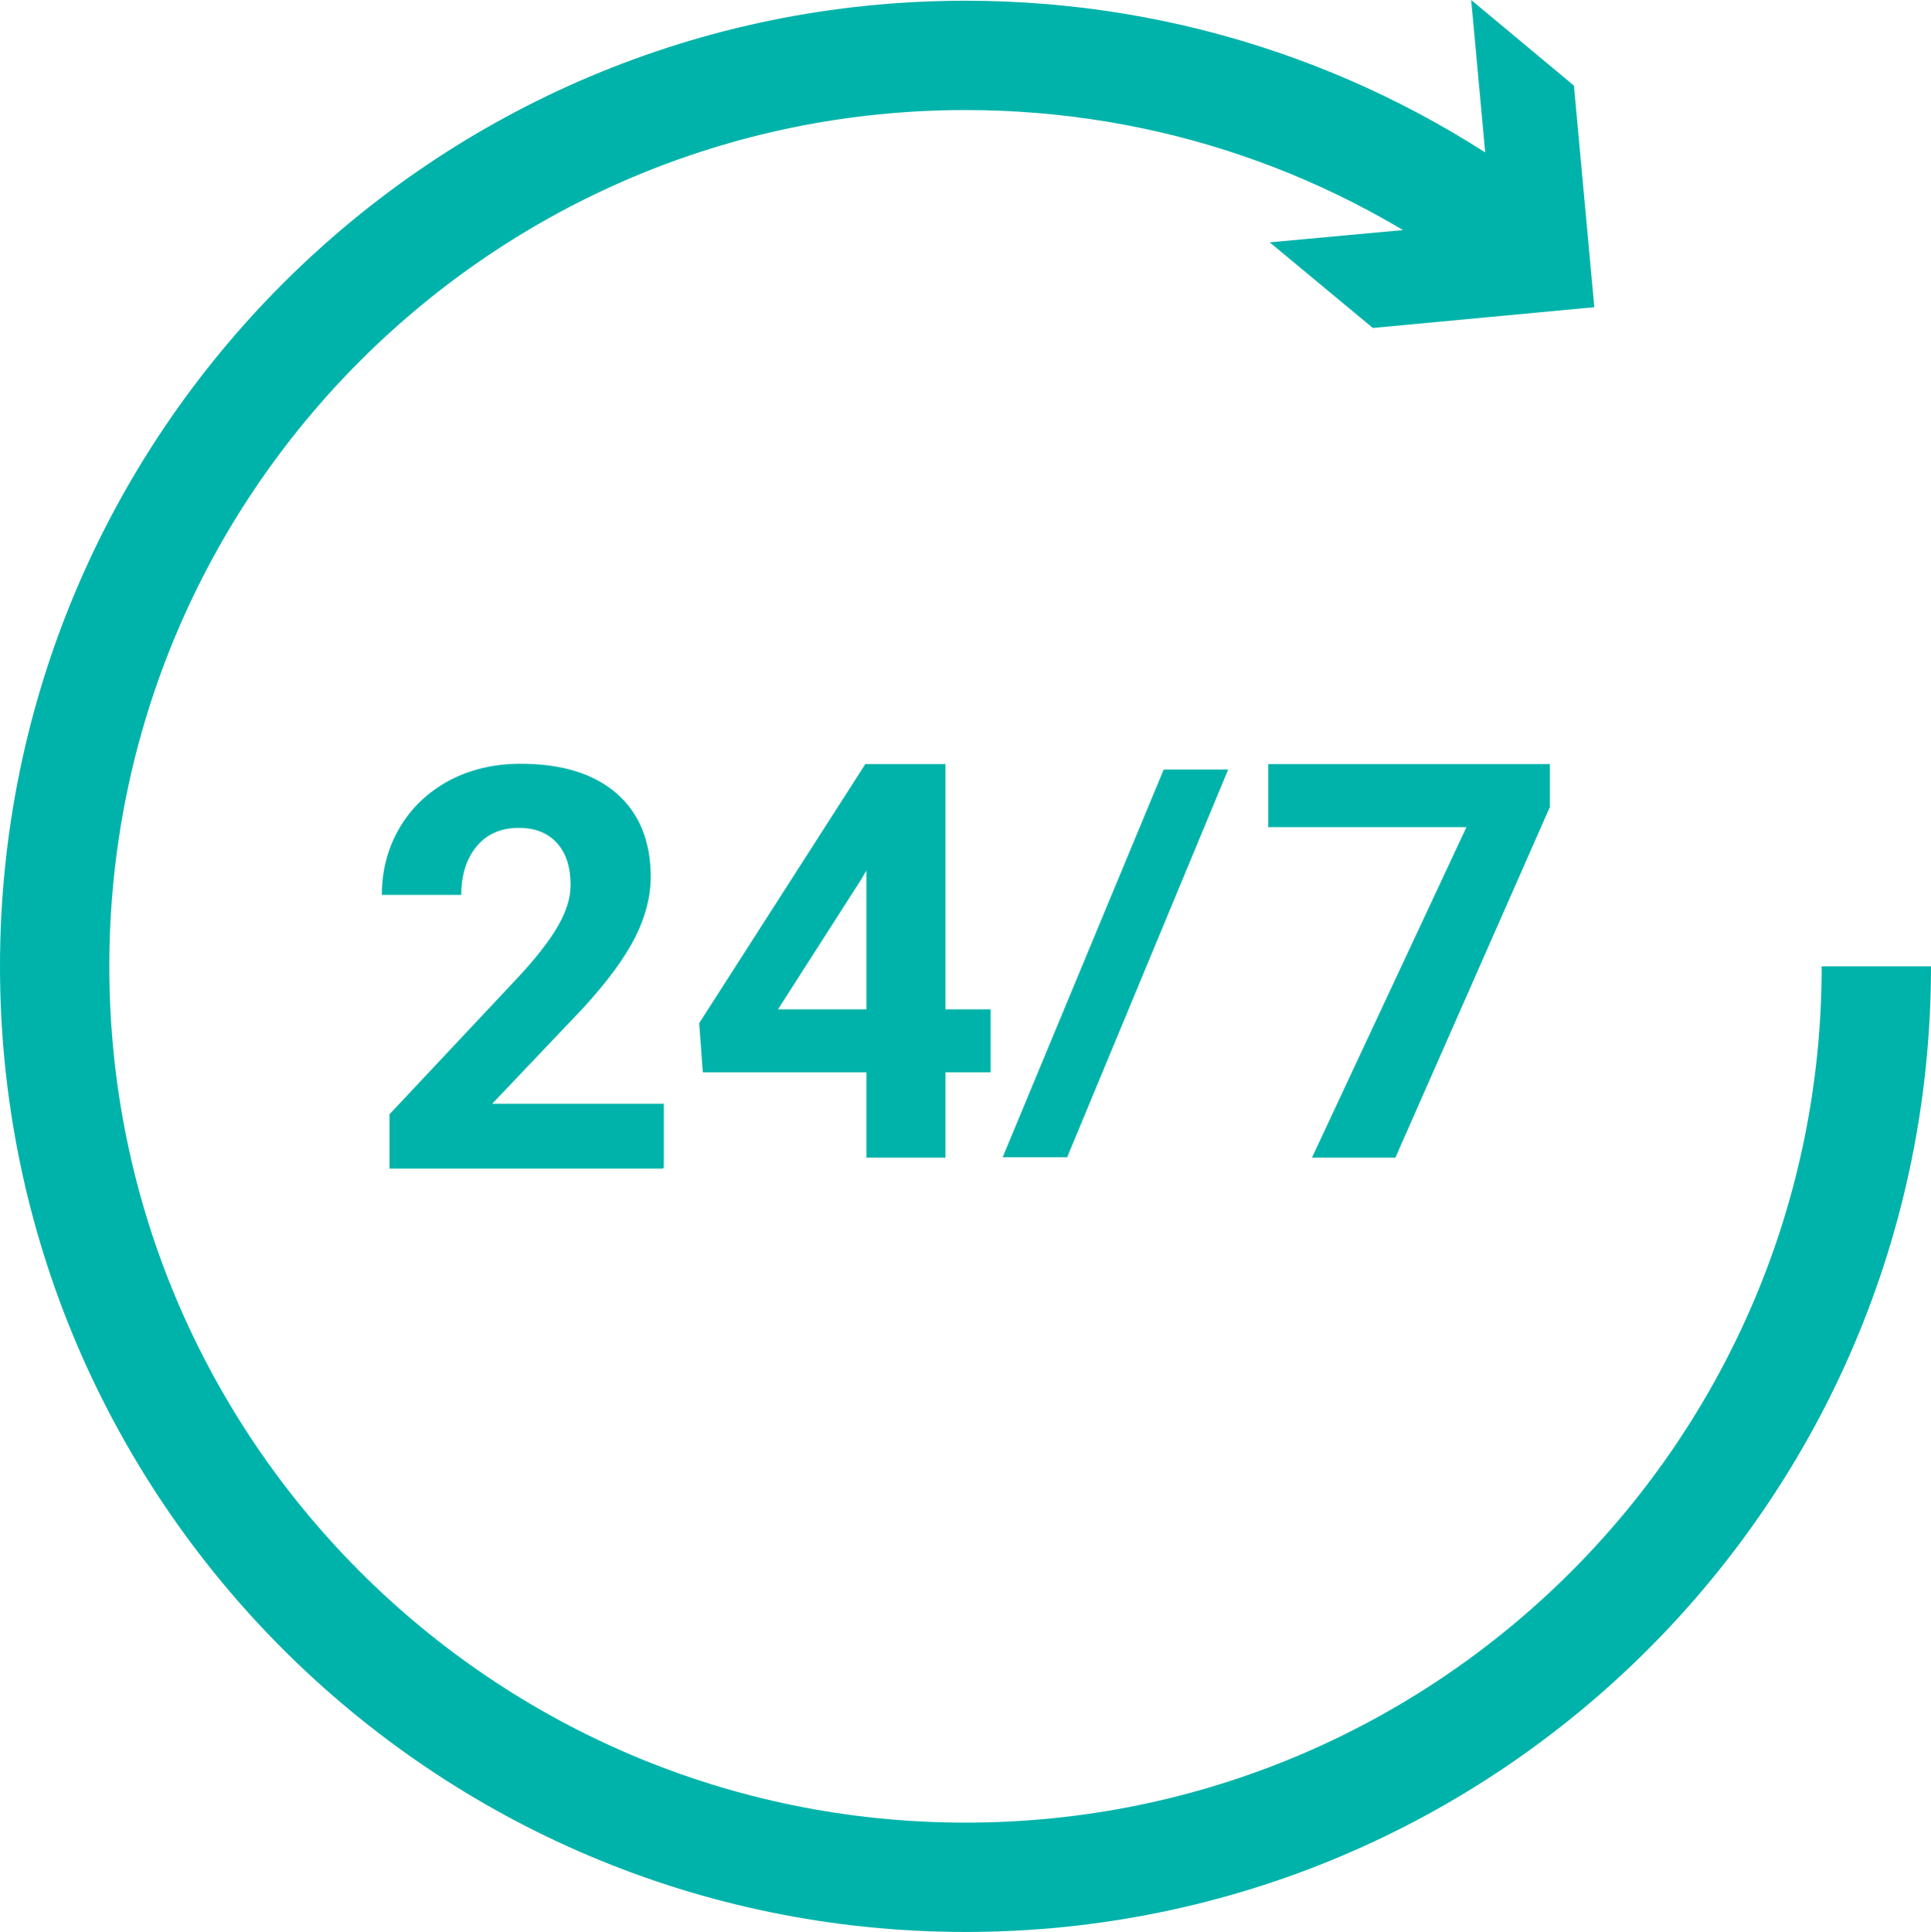 <?xml version="1.0" encoding="UTF-8"?> <svg xmlns="http://www.w3.org/2000/svg" id="Layer_2" data-name="Layer 2" viewBox="0 0 53 53.02"><defs><style> .cls-1 { fill: none; stroke: #00b3aa; stroke-miterlimit: 10; stroke-width: 3px; } .cls-2 { fill: #00b3aa; stroke-width: 0px; } </style></defs><g id="Layer_1-2" data-name="Layer 1"><g><g><path class="cls-2" d="M18.19,32.07h-7.5v-1.49l3.54-3.77c.49-.53.85-.99,1.08-1.39.23-.4.35-.77.35-1.13,0-.49-.12-.87-.37-1.15-.25-.28-.6-.42-1.05-.42-.49,0-.88.17-1.16.51-.28.34-.42.78-.42,1.33h-2.18c0-.67.16-1.28.48-1.83.32-.55.77-.98,1.35-1.3.58-.31,1.24-.47,1.98-.47,1.13,0,2,.27,2.63.81.62.54.94,1.31.94,2.29,0,.54-.14,1.09-.42,1.65-.28.56-.76,1.22-1.44,1.96l-2.49,2.62h4.71v1.75Z"></path><path class="cls-2" d="M25.95,27.7h1.24v1.73h-1.24v2.34h-2.17v-2.34h-4.49l-.1-1.35,4.56-7.11h2.2v6.73ZM21.36,27.7h2.42v-3.81l-.14.24-2.28,3.56Z"></path><path class="cls-2" d="M29.29,31.76h-1.77l4.42-10.64h1.77l-4.42,10.64Z"></path><path class="cls-2" d="M42.53,22.17l-4.23,9.6h-2.29l4.24-9.07h-5.44v-1.73h7.73v1.2Z"></path></g><g><path class="cls-1" d="M51.5,26.52c0,13.81-11.19,25-25,25S1.5,40.32,1.5,26.52,12.69,1.52,26.5,1.52c5.65,0,10.86,1.87,15.04,5.03"></path><polygon class="cls-2" points="34.85 6.65 40.94 6.09 40.38 0 43.2 2.35 43.76 8.43 37.68 9 34.85 6.65"></polygon></g></g></g></svg> 
